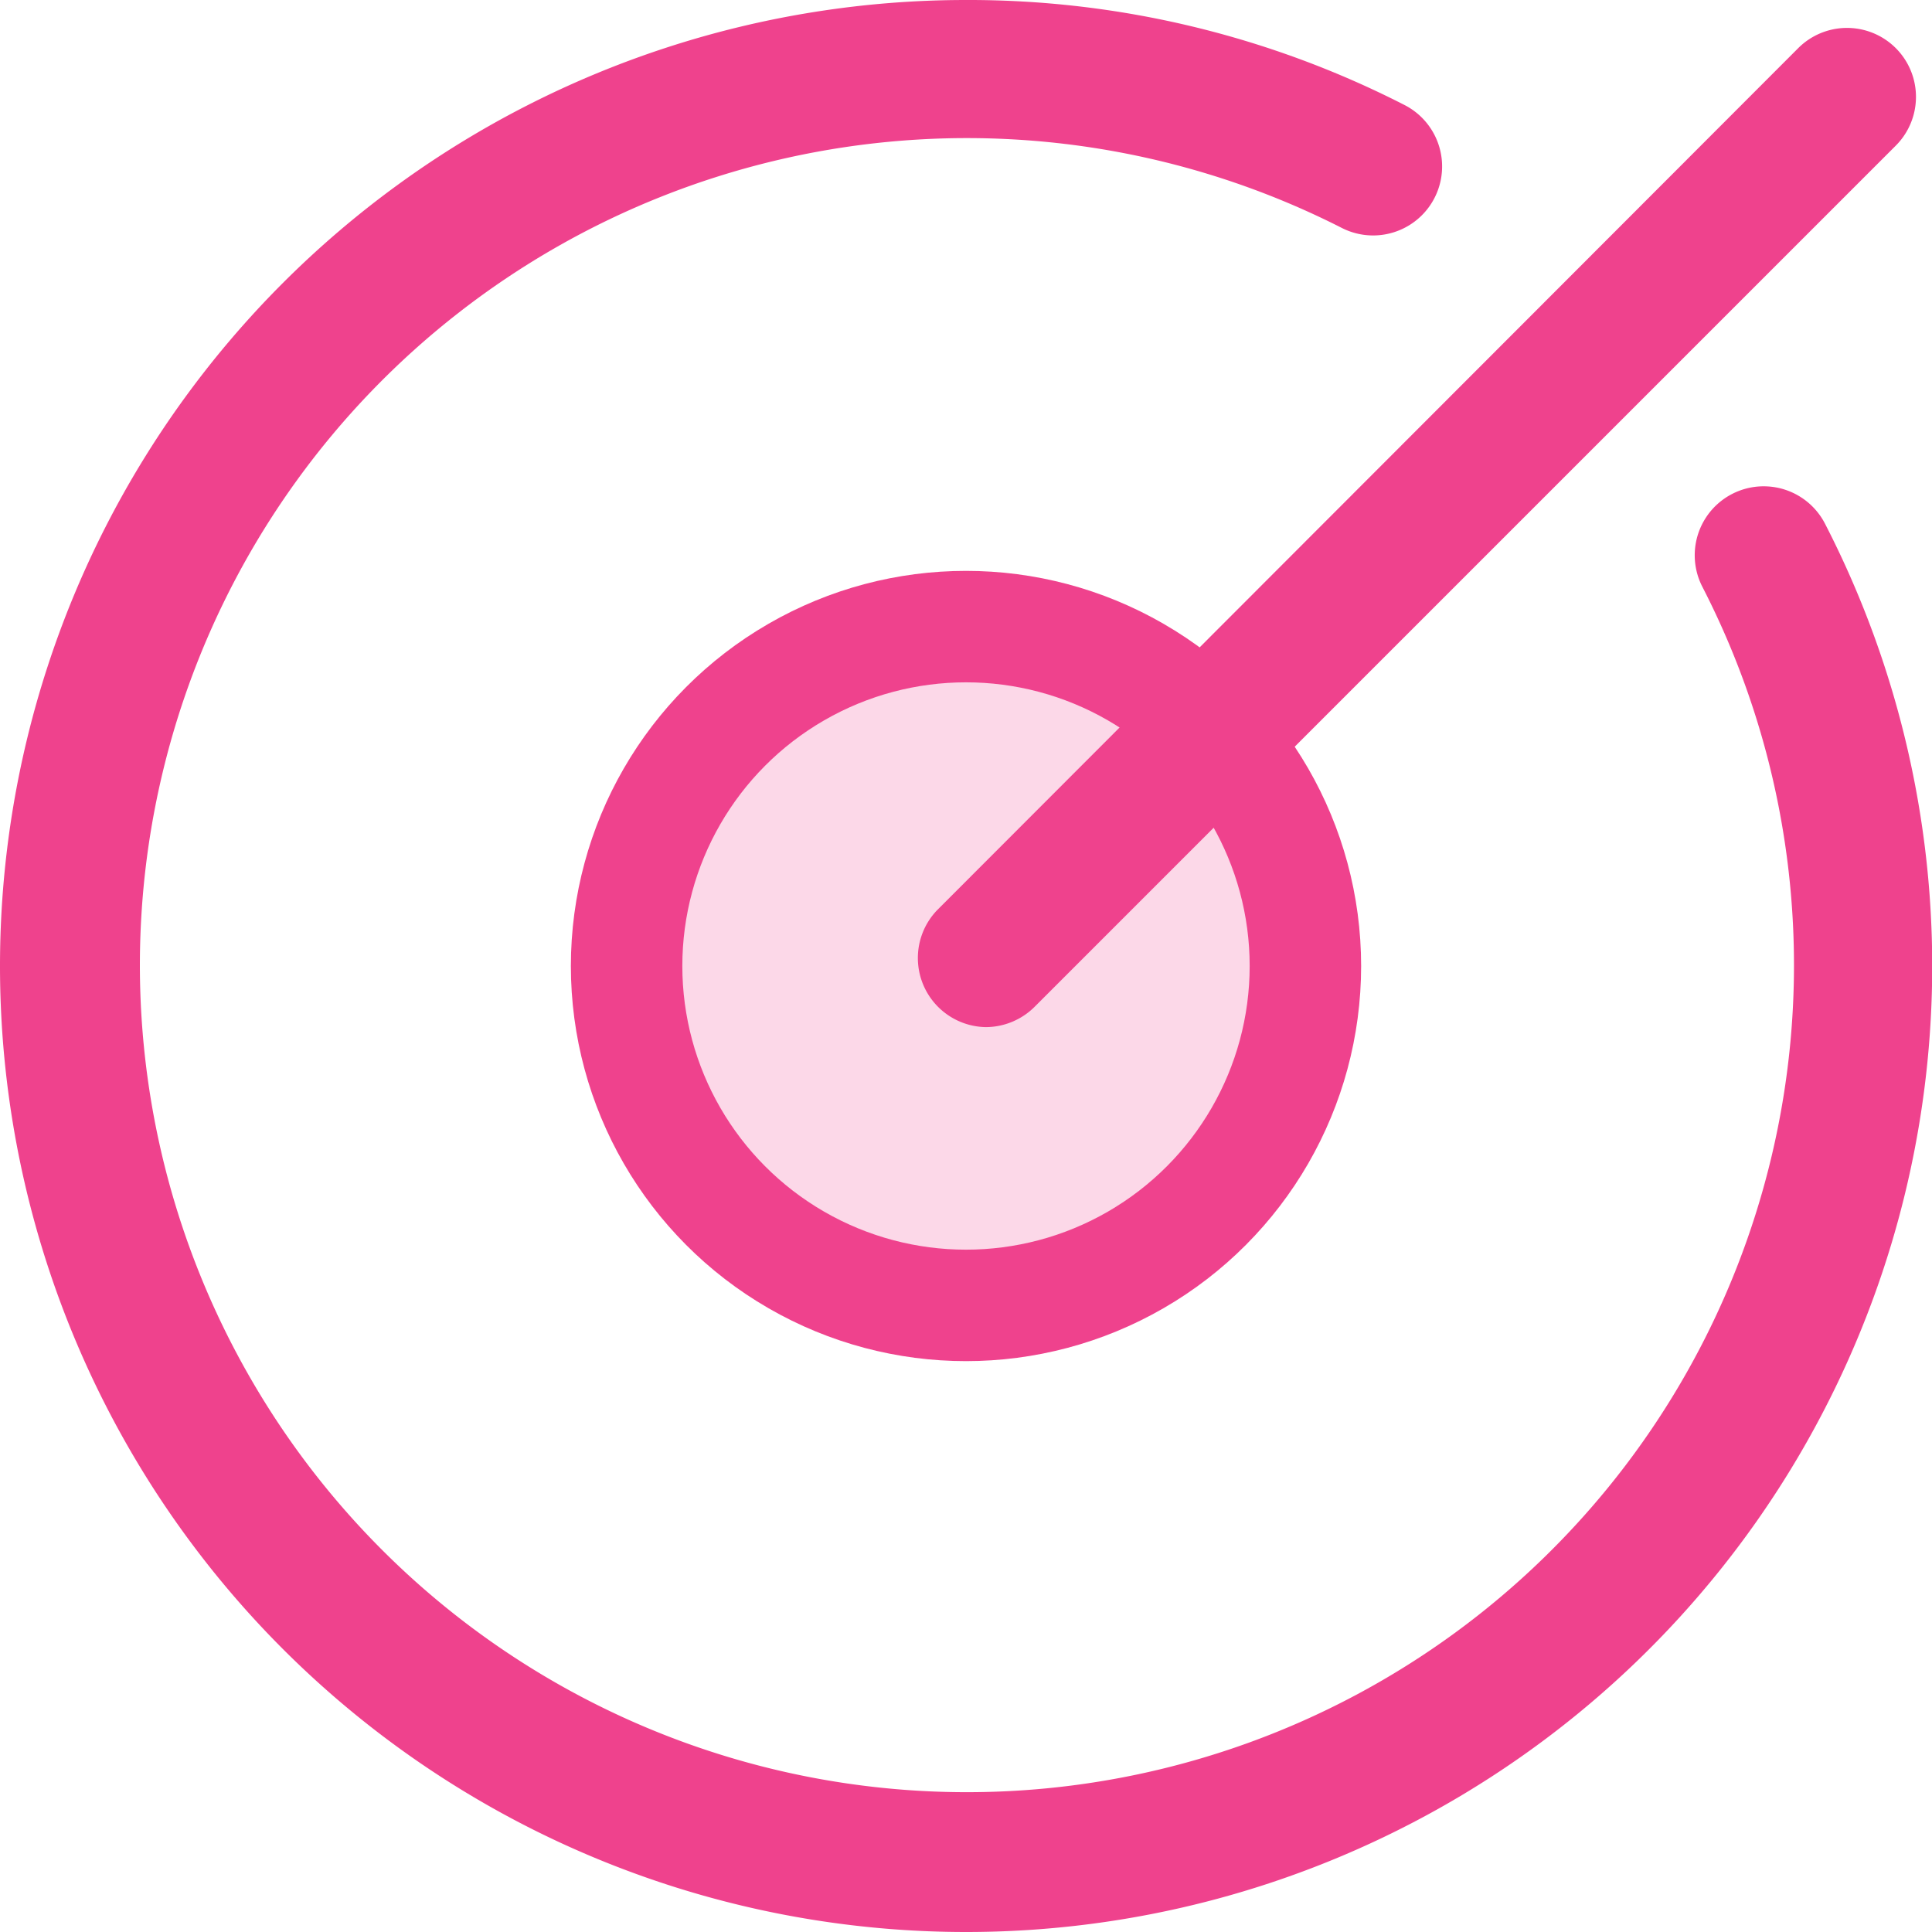 <svg xmlns="http://www.w3.org/2000/svg" viewBox="0 0 104 104"><defs><style>.cls-1{fill:#fcd8e8;}.cls-2{fill:none;stroke:#ef428d;stroke-linecap:round;stroke-miterlimit:10;stroke-width:6px;}.cls-3{fill:#ef428d;}</style></defs><title>资源 10</title><g id="图层_2" data-name="图层 2"><g id="图层_2-2" data-name="图层 2"><circle class="cls-1" cx="52" cy="52" r="18.27"/><circle class="cls-2" cx="52" cy="52" r="18.27"/><path class="cls-3" d="M52,104A52,52,0,0,1,52,0,51.5,51.5,0,0,1,75.6,5.65a3.71,3.71,0,0,1-3.37,6.62A44.52,44.52,0,1,0,91.64,31.59a3.71,3.71,0,1,1,6.6-3.4A52,52,0,0,1,52,104Z"/><path class="cls-3" d="M53.06,55.29A3.72,3.72,0,0,1,50.44,49L96.8,2.59a3.71,3.71,0,0,1,5.25,5.25L55.69,54.2A3.74,3.74,0,0,1,53.06,55.29Z"/></g></g></svg>